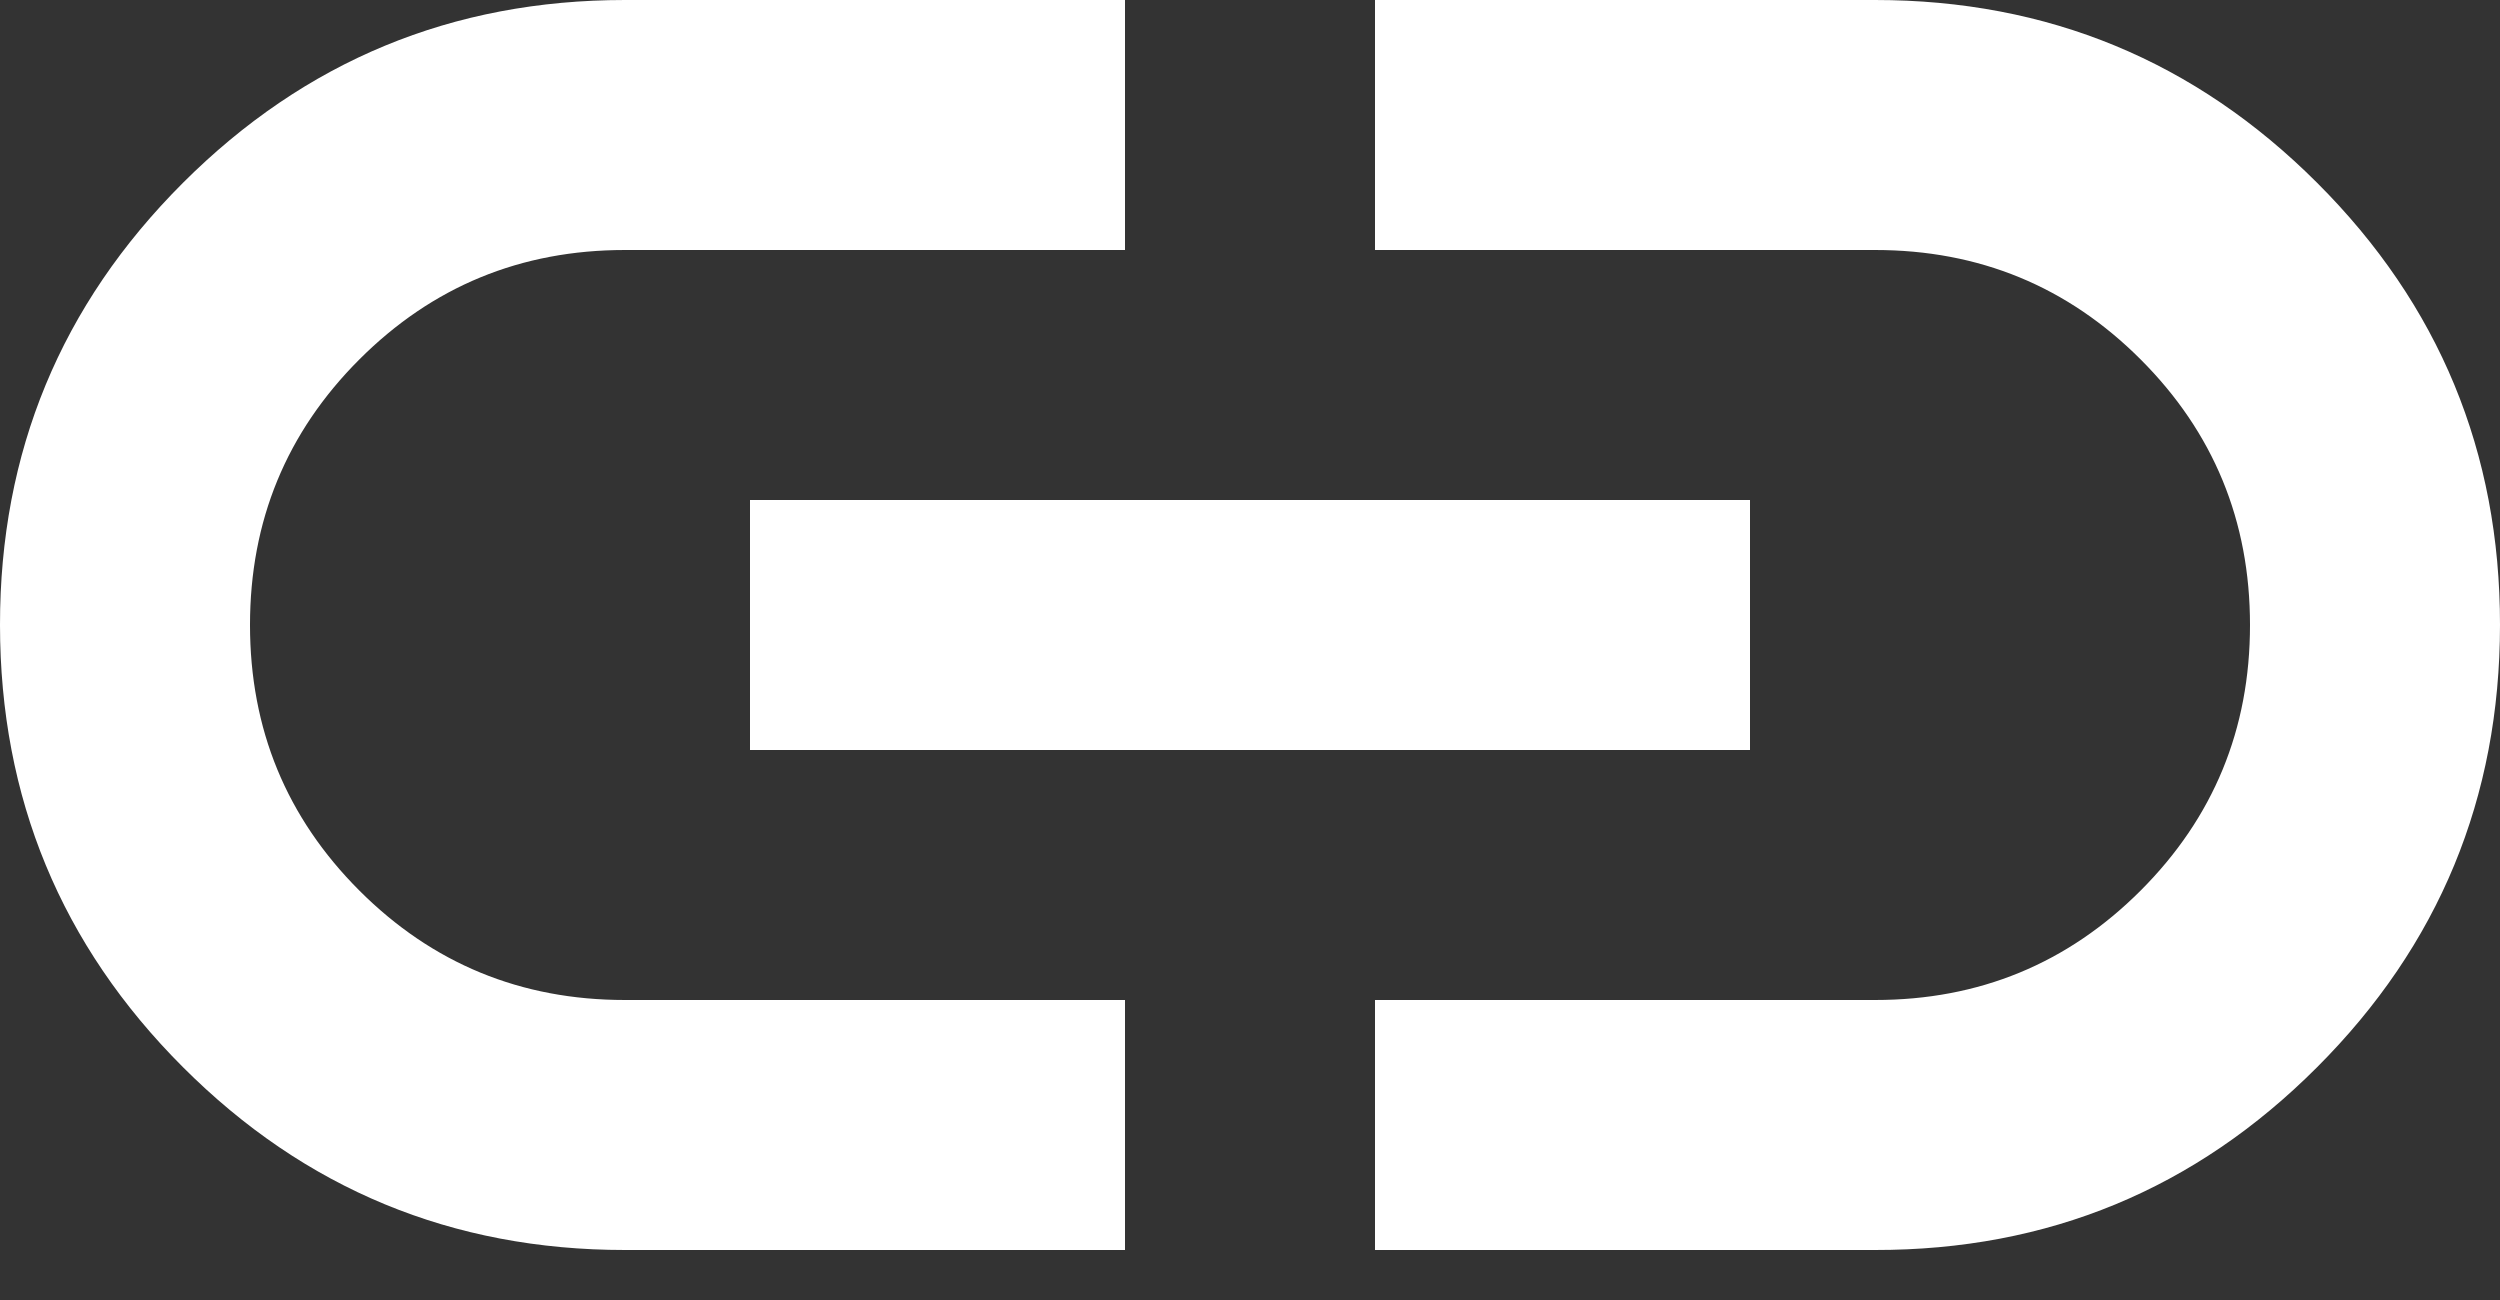 <?xml version="1.0" encoding="UTF-8"?> <svg xmlns="http://www.w3.org/2000/svg" width="25" height="13" viewBox="0 0 25 13" fill="none"><rect x="0" y="0" width="25" height="13" fill="#333333" stroke="none"/><path d="M11.25 12.5H6.25C4.521 12.5 3.047 11.89 1.829 10.671C0.61 9.452 0.001 7.978 8.53242e-07 6.25C-0.001 4.522 0.609 3.048 1.829 1.829C3.049 0.61 4.522 0 6.25 0H11.25V2.5H6.25C5.208 2.5 4.323 2.865 3.594 3.594C2.865 4.323 2.5 5.208 2.5 6.25C2.5 7.292 2.865 8.177 3.594 8.906C4.323 9.635 5.208 10 6.25 10H11.25V12.5ZM7.5 7.5V5H17.5V7.5H7.5ZM13.75 12.5V10H18.75C19.792 10 20.677 9.635 21.406 8.906C22.135 8.177 22.5 7.292 22.5 6.25C22.5 5.208 22.135 4.323 21.406 3.594C20.677 2.865 19.792 2.5 18.75 2.5H13.75V0H18.75C20.479 0 21.953 0.61 23.172 1.829C24.392 3.048 25.001 4.522 25 6.25C24.999 7.978 24.39 9.453 23.171 10.672C21.953 11.893 20.479 12.502 18.75 12.5H13.75Z" fill="white"></path></svg> 